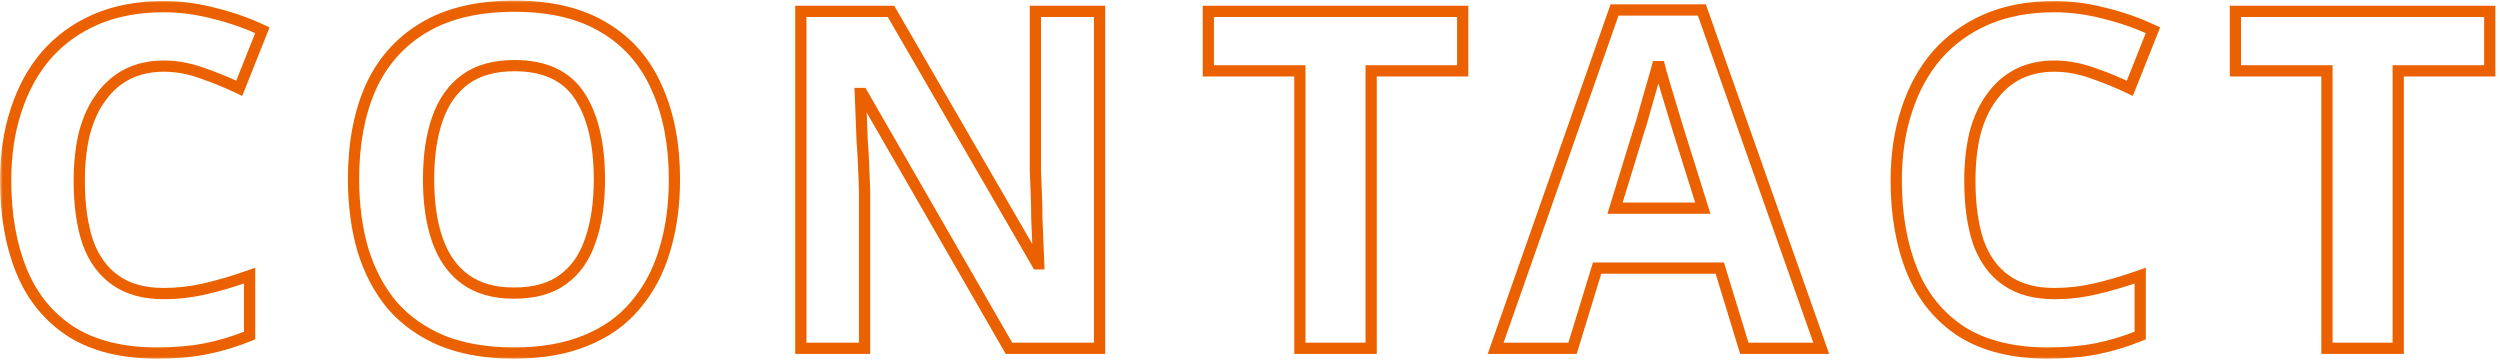 <svg width="445" height="64" viewBox="0 0 445 64" fill="none" xmlns="http://www.w3.org/2000/svg">
<mask id="path-1-outside-1_28_32924" maskUnits="userSpaceOnUse" x="0" y="0" width="445" height="64" fill="black">
<rect fill="white" width="445" height="64"/>
<path d="M29.145 11.768C26.737 11.768 24.581 12.244 22.677 13.196C20.829 14.148 19.261 15.52 17.973 17.312C16.685 19.048 15.705 21.176 15.033 23.696C14.417 26.216 14.109 29.044 14.109 32.18C14.109 36.436 14.613 40.076 15.621 43.1C16.685 46.068 18.337 48.336 20.577 49.904C22.817 51.472 25.673 52.256 29.145 52.256C31.609 52.256 34.045 51.976 36.453 51.416C38.917 50.856 41.577 50.072 44.433 49.064V59.732C41.801 60.796 39.197 61.58 36.621 62.084C34.045 62.588 31.161 62.84 27.969 62.84C21.809 62.84 16.713 61.58 12.681 59.06C8.705 56.484 5.765 52.9 3.861 48.308C1.957 43.66 1.005 38.256 1.005 32.096C1.005 27.56 1.621 23.416 2.853 19.664C4.085 15.856 5.877 12.58 8.229 9.836C10.637 7.092 13.577 4.964 17.049 3.452C20.577 1.94 24.609 1.184 29.145 1.184C32.113 1.184 35.081 1.576 38.049 2.36C41.073 3.088 43.957 4.096 46.701 5.384L42.585 15.716C40.345 14.652 38.077 13.728 35.781 12.944C33.541 12.16 31.329 11.768 29.145 11.768ZM120.049 31.928C120.049 36.576 119.461 40.804 118.285 44.612C117.165 48.364 115.429 51.612 113.077 54.356C110.781 57.1 107.813 59.2 104.173 60.656C100.589 62.112 96.361 62.84 91.489 62.84C86.617 62.84 82.361 62.112 78.721 60.656C75.137 59.144 72.169 57.044 69.817 54.356C67.521 51.612 65.785 48.336 64.609 44.528C63.489 40.72 62.929 36.492 62.929 31.844C62.929 25.628 63.937 20.224 65.953 15.632C68.025 11.04 71.161 7.484 75.361 4.964C79.617 2.388 85.021 1.1 91.573 1.1C98.069 1.1 103.417 2.388 107.617 4.964C111.817 7.484 114.925 11.068 116.941 15.716C119.013 20.308 120.049 25.712 120.049 31.928ZM76.285 31.928C76.285 36.128 76.817 39.74 77.881 42.764C78.945 45.788 80.597 48.112 82.837 49.736C85.077 51.36 87.961 52.172 91.489 52.172C95.129 52.172 98.041 51.36 100.225 49.736C102.465 48.112 104.089 45.788 105.097 42.764C106.161 39.74 106.693 36.128 106.693 31.928C106.693 25.6 105.517 20.644 103.165 17.06C100.813 13.476 96.949 11.684 91.573 11.684C87.989 11.684 85.077 12.496 82.837 14.12C80.597 15.744 78.945 18.068 77.881 21.092C76.817 24.116 76.285 27.728 76.285 31.928ZM195.724 62H179.596L153.472 16.64H153.136C153.192 18.04 153.248 19.468 153.304 20.924C153.36 22.324 153.416 23.752 153.472 25.208C153.584 26.608 153.668 28.036 153.724 29.492C153.78 30.892 153.836 32.32 153.892 33.776V62H142.552V2.024H158.596L184.636 46.964H184.888C184.832 45.564 184.776 44.192 184.72 42.848C184.664 41.448 184.608 40.076 184.552 38.732C184.552 37.332 184.524 35.96 184.468 34.616C184.412 33.216 184.356 31.816 184.3 30.416V2.024H195.724V62ZM244.064 62H231.38V12.608H215.084V2.024H260.36V12.608H244.064V62ZM310.491 62L306.123 47.72H284.283L279.915 62H266.223L287.391 1.772H302.931L324.183 62H310.491ZM298.731 23.108C298.451 22.156 298.087 20.952 297.639 19.496C297.191 18.04 296.743 16.556 296.295 15.044C295.847 13.532 295.483 12.216 295.203 11.096C294.923 12.216 294.531 13.616 294.027 15.296C293.579 16.92 293.131 18.488 292.683 20C292.291 21.456 291.983 22.492 291.759 23.108L287.475 37.052H303.099L298.731 23.108ZM365.67 11.768C363.262 11.768 361.106 12.244 359.202 13.196C357.354 14.148 355.786 15.52 354.498 17.312C353.21 19.048 352.23 21.176 351.558 23.696C350.942 26.216 350.634 29.044 350.634 32.18C350.634 36.436 351.138 40.076 352.146 43.1C353.21 46.068 354.862 48.336 357.102 49.904C359.342 51.472 362.198 52.256 365.67 52.256C368.134 52.256 370.57 51.976 372.978 51.416C375.442 50.856 378.102 50.072 380.958 49.064V59.732C378.326 60.796 375.722 61.58 373.146 62.084C370.57 62.588 367.686 62.84 364.494 62.84C358.334 62.84 353.238 61.58 349.206 59.06C345.23 56.484 342.29 52.9 340.386 48.308C338.482 43.66 337.53 38.256 337.53 32.096C337.53 27.56 338.146 23.416 339.378 19.664C340.61 15.856 342.402 12.58 344.754 9.836C347.162 7.092 350.102 4.964 353.574 3.452C357.102 1.94 361.134 1.184 365.67 1.184C368.638 1.184 371.606 1.576 374.574 2.36C377.598 3.088 380.482 4.096 383.226 5.384L379.11 15.716C376.87 14.652 374.602 13.728 372.306 12.944C370.066 12.16 367.854 11.768 365.67 11.768ZM426.882 62H414.198V12.608H397.902V2.024H443.178V12.608H426.882V62Z"/>
</mask>
<path d="M22.677 13.196L22.23 12.302L22.219 12.307L22.677 13.196ZM17.973 17.312L18.776 17.908L18.781 17.902L18.785 17.896L17.973 17.312ZM15.033 23.696L14.067 23.438L14.064 23.448L14.062 23.459L15.033 23.696ZM15.621 43.1L14.672 43.416L14.676 43.427L14.68 43.438L15.621 43.1ZM20.577 49.904L20.004 50.723L20.577 49.904ZM36.453 51.416L36.231 50.441L36.227 50.442L36.453 51.416ZM44.433 49.064H45.433V47.651L44.1 48.121L44.433 49.064ZM44.433 59.732L44.808 60.659L45.433 60.406V59.732H44.433ZM36.621 62.084L36.813 63.065H36.813L36.621 62.084ZM12.681 59.06L12.137 59.899L12.144 59.904L12.151 59.908L12.681 59.06ZM3.861 48.308L2.936 48.687L2.937 48.691L3.861 48.308ZM2.853 19.664L3.803 19.976L3.804 19.972L2.853 19.664ZM8.229 9.836L7.477 9.176L7.47 9.185L8.229 9.836ZM17.049 3.452L16.655 2.533L16.65 2.535L17.049 3.452ZM38.049 2.36L37.794 3.327L37.804 3.33L37.815 3.332L38.049 2.36ZM46.701 5.384L47.63 5.754L47.979 4.879L47.126 4.479L46.701 5.384ZM42.585 15.716L42.156 16.619L43.119 17.077L43.514 16.086L42.585 15.716ZM35.781 12.944L35.451 13.888L35.458 13.89L35.781 12.944ZM29.145 10.768C26.602 10.768 24.29 11.271 22.23 12.302L23.124 14.09C24.872 13.216 26.872 12.768 29.145 12.768V10.768ZM22.219 12.307C20.222 13.336 18.535 14.816 17.161 16.728L18.785 17.896C19.987 16.224 21.436 14.96 23.135 14.085L22.219 12.307ZM17.17 16.716C15.793 18.572 14.765 20.821 14.067 23.438L15.999 23.954C16.645 21.531 17.577 19.524 18.776 17.908L17.17 16.716ZM14.062 23.459C13.423 26.07 13.109 28.98 13.109 32.18H15.109C15.109 29.108 15.411 26.362 16.004 23.933L14.062 23.459ZM13.109 32.18C13.109 36.51 13.621 40.263 14.672 43.416L16.57 42.784C15.605 39.889 15.109 36.362 15.109 32.18H13.109ZM14.68 43.438C15.803 46.569 17.569 49.019 20.004 50.723L21.151 49.085C19.105 47.653 17.568 45.567 16.562 42.763L14.68 43.438ZM20.004 50.723C22.452 52.437 25.523 53.256 29.145 53.256V51.256C25.823 51.256 23.182 50.507 21.151 49.085L20.004 50.723ZM29.145 53.256C31.686 53.256 34.197 52.967 36.68 52.39L36.227 50.442C33.892 50.985 31.532 51.256 29.145 51.256V53.256ZM36.675 52.391C39.183 51.821 41.88 51.025 44.766 50.007L44.1 48.121C41.274 49.119 38.651 49.891 36.231 50.441L36.675 52.391ZM43.433 49.064V59.732H45.433V49.064H43.433ZM44.058 58.805C41.481 59.847 38.938 60.612 36.429 61.103L36.813 63.065C39.456 62.548 42.121 61.745 44.808 60.659L44.058 58.805ZM36.429 61.103C33.928 61.592 31.11 61.84 27.969 61.84V63.84C31.212 63.84 34.162 63.584 36.813 63.065L36.429 61.103ZM27.969 61.84C21.942 61.84 17.044 60.607 13.211 58.212L12.151 59.908C16.383 62.553 21.676 63.84 27.969 63.84V61.84ZM13.225 58.221C9.427 55.761 6.615 52.34 4.785 47.925L2.937 48.691C4.915 53.46 7.983 57.208 12.137 59.899L13.225 58.221ZM4.786 47.929C2.941 43.425 2.005 38.155 2.005 32.096H0.005C0.005 38.357 0.973 43.895 2.936 48.687L4.786 47.929ZM2.005 32.096C2.005 27.651 2.609 23.614 3.803 19.976L1.903 19.352C0.633 23.218 0.005 27.47 0.005 32.096H2.005ZM3.804 19.972C5 16.276 6.731 13.12 8.988 10.487L7.47 9.185C5.023 12.04 3.17 15.436 1.902 19.356L3.804 19.972ZM8.981 10.496C11.288 7.866 14.106 5.824 17.448 4.369L16.65 2.535C13.048 4.104 9.986 6.318 7.477 9.176L8.981 10.496ZM17.443 4.371C20.826 2.921 24.72 2.184 29.145 2.184V0.184C24.498 0.184 20.328 0.959 16.655 2.533L17.443 4.371ZM29.145 2.184C32.024 2.184 34.906 2.564 37.794 3.327L38.304 1.393C35.256 0.588 32.202 0.184 29.145 0.184V2.184ZM37.815 3.332C40.775 4.045 43.595 5.031 46.276 6.289L47.126 4.479C44.319 3.161 41.371 2.131 38.283 1.388L37.815 3.332ZM45.772 5.014L41.656 15.346L43.514 16.086L47.63 5.754L45.772 5.014ZM43.014 14.813C40.74 13.733 38.437 12.794 36.104 11.998L35.458 13.89C37.717 14.662 39.95 15.571 42.156 16.619L43.014 14.813ZM36.111 12C33.774 11.182 31.451 10.768 29.145 10.768V12.768C31.207 12.768 33.308 13.138 35.451 13.888L36.111 12ZM118.285 44.612L117.329 44.317L117.327 44.326L118.285 44.612ZM113.077 54.356L112.317 53.705L112.31 53.714L113.077 54.356ZM104.173 60.656L103.801 59.727L103.796 59.73L104.173 60.656ZM78.721 60.656L78.332 61.577L78.341 61.581L78.349 61.584L78.721 60.656ZM69.817 54.356L69.05 54.998L69.057 55.006L69.064 55.014L69.817 54.356ZM64.609 44.528L63.649 44.81L63.653 44.823L64.609 44.528ZM65.953 15.632L65.041 15.221L65.037 15.23L65.953 15.632ZM75.361 4.964L75.875 5.822L75.879 5.819L75.361 4.964ZM107.617 4.964L107.094 5.816L107.102 5.821L107.617 4.964ZM116.941 15.716L116.023 16.114L116.026 16.121L116.029 16.127L116.941 15.716ZM82.837 49.736L83.424 48.926L82.837 49.736ZM100.225 49.736L99.638 48.926L99.628 48.934L100.225 49.736ZM105.097 42.764L104.153 42.432L104.151 42.44L104.148 42.448L105.097 42.764ZM103.165 17.06L102.329 17.609L103.165 17.06ZM82.837 14.12L82.25 13.31L82.837 14.12ZM119.049 31.928C119.049 36.492 118.471 40.619 117.329 44.317L119.24 44.907C120.45 40.989 121.049 36.66 121.049 31.928H119.049ZM117.327 44.326C116.243 47.955 114.571 51.076 112.318 53.705L113.836 55.007C116.287 52.148 118.086 48.773 119.243 44.898L117.327 44.326ZM112.31 53.714C110.13 56.32 107.303 58.327 103.801 59.727L104.544 61.584C108.323 60.073 111.432 57.88 113.844 54.998L112.31 53.714ZM103.796 59.73C100.359 61.126 96.264 61.84 91.489 61.84V63.84C96.458 63.84 100.819 63.098 104.549 61.583L103.796 59.73ZM91.489 61.84C86.714 61.84 82.589 61.126 79.092 59.727L78.349 61.584C82.132 63.098 86.519 63.84 91.489 63.84V61.84ZM79.109 59.735C75.653 58.276 72.813 56.261 70.569 53.697L69.064 55.014C71.525 57.827 74.621 60.012 78.332 61.577L79.109 59.735ZM70.584 53.714C68.382 51.083 66.706 47.928 65.564 44.233L63.653 44.823C64.864 48.743 66.659 52.141 69.05 54.998L70.584 53.714ZM65.568 44.246C64.479 40.544 63.929 36.412 63.929 31.844H61.929C61.929 36.572 62.498 40.897 63.649 44.81L65.568 44.246ZM63.929 31.844C63.929 25.734 64.92 20.473 66.868 16.034L65.037 15.23C62.954 19.975 61.929 25.522 61.929 31.844H63.929ZM66.864 16.043C68.855 11.631 71.855 8.234 75.875 5.821L74.846 4.107C70.466 6.734 67.195 10.449 65.041 15.221L66.864 16.043ZM75.879 5.819C79.936 3.364 85.147 2.1 91.573 2.1V0.1C84.895 0.1 79.297 1.412 74.843 4.109L75.879 5.819ZM91.573 2.1C97.942 2.1 103.094 3.363 107.094 5.816L108.14 4.112C103.74 1.413 98.196 0.1 91.573 0.1V2.1ZM107.102 5.821C111.117 8.23 114.087 11.65 116.023 16.114L117.858 15.318C115.762 10.486 112.517 6.738 108.131 4.107L107.102 5.821ZM116.029 16.127C118.031 20.564 119.049 25.822 119.049 31.928H121.049C121.049 25.602 119.995 20.052 117.852 15.305L116.029 16.127ZM75.285 31.928C75.285 36.208 75.826 39.938 76.938 43.096L78.824 42.432C77.807 39.542 77.285 36.048 77.285 31.928H75.285ZM76.938 43.096C78.058 46.28 79.82 48.784 82.25 50.546L83.424 48.926C81.373 47.44 79.832 45.296 78.824 42.432L76.938 43.096ZM82.25 50.546C84.702 52.324 87.808 53.172 91.489 53.172V51.172C88.113 51.172 85.451 50.396 83.424 48.926L82.25 50.546ZM91.489 53.172C95.272 53.172 98.415 52.328 100.821 50.538L99.628 48.934C97.666 50.392 94.986 51.172 91.489 51.172V53.172ZM100.812 50.546C103.246 48.781 104.982 46.271 106.045 43.08L104.148 42.448C103.196 45.305 101.684 47.443 99.638 48.926L100.812 50.546ZM106.04 43.096C107.151 39.938 107.693 36.208 107.693 31.928H105.693C105.693 36.048 105.17 39.542 104.153 42.432L106.04 43.096ZM107.693 31.928C107.693 25.492 106.499 20.319 104.001 16.511L102.329 17.609C104.534 20.969 105.693 25.707 105.693 31.928H107.693ZM104.001 16.511C101.416 12.573 97.189 10.684 91.573 10.684V12.684C96.709 12.684 100.209 14.379 102.329 17.609L104.001 16.511ZM91.573 10.684C87.84 10.684 84.705 11.53 82.25 13.31L83.424 14.93C85.449 13.461 88.137 12.684 91.573 12.684V10.684ZM82.25 13.31C79.82 15.072 78.058 17.576 76.938 20.76L78.824 21.424C79.832 18.56 81.373 16.416 83.424 14.93L82.25 13.31ZM76.938 20.76C75.826 23.918 75.285 27.648 75.285 31.928H77.285C77.285 27.808 77.807 24.314 78.824 21.424L76.938 20.76ZM195.724 62V63H196.724V62H195.724ZM179.596 62L178.73 62.499L179.018 63H179.596V62ZM153.472 16.64L154.339 16.141L154.05 15.64H153.472V16.64ZM153.136 16.64V15.64H152.095L152.137 16.68L153.136 16.64ZM153.304 20.924L152.305 20.962L152.305 20.964L153.304 20.924ZM153.472 25.208L152.473 25.246L152.474 25.267L152.475 25.288L153.472 25.208ZM153.724 29.492L152.725 29.53L152.725 29.532L153.724 29.492ZM153.892 33.776H154.892V33.757L154.892 33.738L153.892 33.776ZM153.892 62V63H154.892V62H153.892ZM142.552 62H141.552V63H142.552V62ZM142.552 2.024V1.024H141.552V2.024H142.552ZM158.596 2.024L159.462 1.523L159.173 1.024H158.596V2.024ZM184.636 46.964L183.771 47.465L184.06 47.964H184.636V46.964ZM184.888 46.964V47.964H185.929L185.887 46.924L184.888 46.964ZM184.72 42.848L183.721 42.888L183.721 42.89L184.72 42.848ZM184.552 38.732H183.552V38.753L183.553 38.774L184.552 38.732ZM184.468 34.616L183.469 34.656L183.469 34.658L184.468 34.616ZM184.3 30.416H183.3V30.436L183.301 30.456L184.3 30.416ZM184.3 2.024V1.024H183.3V2.024H184.3ZM195.724 2.024H196.724V1.024H195.724V2.024ZM195.724 61H179.596V63H195.724V61ZM180.463 61.501L154.339 16.141L152.606 17.139L178.73 62.499L180.463 61.501ZM153.472 15.64H153.136V17.64H153.472V15.64ZM152.137 16.68C152.193 18.079 152.249 19.507 152.305 20.962L154.304 20.886C154.248 19.429 154.191 18.001 154.135 16.6L152.137 16.68ZM152.305 20.964C152.361 22.363 152.417 23.791 152.473 25.246L154.472 25.17C154.416 23.713 154.359 22.285 154.303 20.884L152.305 20.964ZM152.475 25.288C152.586 26.674 152.67 28.088 152.725 29.53L154.724 29.454C154.667 27.984 154.582 26.543 154.469 25.128L152.475 25.288ZM152.725 29.532C152.781 30.931 152.837 32.359 152.893 33.814L154.892 33.738C154.836 32.281 154.779 30.853 154.723 29.452L152.725 29.532ZM152.892 33.776V62H154.892V33.776H152.892ZM153.892 61H142.552V63H153.892V61ZM143.552 62V2.024H141.552V62H143.552ZM142.552 3.024H158.596V1.024H142.552V3.024ZM157.731 2.525L183.771 47.465L185.502 46.463L159.462 1.523L157.731 2.525ZM184.636 47.964H184.888V45.964H184.636V47.964ZM185.887 46.924C185.831 45.523 185.775 44.151 185.719 42.806L183.721 42.89C183.777 44.233 183.833 45.605 183.889 47.004L185.887 46.924ZM185.719 42.808C185.663 41.407 185.607 40.035 185.551 38.69L183.553 38.774C183.609 40.117 183.665 41.489 183.721 42.888L185.719 42.808ZM185.552 38.732C185.552 37.319 185.524 35.933 185.467 34.574L183.469 34.658C183.525 35.987 183.552 37.345 183.552 38.732H185.552ZM185.467 34.576C185.411 33.176 185.355 31.776 185.299 30.376L183.301 30.456C183.357 31.856 183.413 33.256 183.469 34.656L185.467 34.576ZM185.3 30.416V2.024H183.3V30.416H185.3ZM184.3 3.024H195.724V1.024H184.3V3.024ZM194.724 2.024V62H196.724V2.024H194.724ZM244.064 62V63H245.064V62H244.064ZM231.38 62H230.38V63H231.38V62ZM231.38 12.608H232.38V11.608H231.38V12.608ZM215.084 12.608H214.084V13.608H215.084V12.608ZM215.084 2.024V1.024H214.084V2.024H215.084ZM260.36 2.024H261.36V1.024H260.36V2.024ZM260.36 12.608V13.608H261.36V12.608H260.36ZM244.064 12.608V11.608H243.064V12.608H244.064ZM244.064 61H231.38V63H244.064V61ZM232.38 62V12.608H230.38V62H232.38ZM231.38 11.608H215.084V13.608H231.38V11.608ZM216.084 12.608V2.024H214.084V12.608H216.084ZM215.084 3.024H260.36V1.024H215.084V3.024ZM259.36 2.024V12.608H261.36V2.024H259.36ZM260.36 11.608H244.064V13.608H260.36V11.608ZM243.064 12.608V62H245.064V12.608H243.064ZM310.491 62L309.534 62.292L309.751 63H310.491V62ZM306.123 47.72L307.079 47.428L306.862 46.72H306.123V47.72ZM284.283 47.72V46.72H283.543L283.326 47.428L284.283 47.72ZM279.915 62V63H280.654L280.871 62.292L279.915 62ZM266.223 62L265.279 61.668L264.811 63H266.223V62ZM287.391 1.772V0.772H286.682L286.447 1.44L287.391 1.772ZM302.931 1.772L303.874 1.439L303.638 0.772H302.931V1.772ZM324.183 62V63H325.596L325.126 61.667L324.183 62ZM298.731 23.108L297.771 23.39L297.774 23.399L297.776 23.407L298.731 23.108ZM297.639 19.496L296.683 19.79L297.639 19.496ZM296.295 15.044L295.336 15.328L296.295 15.044ZM295.203 11.096L296.173 10.854H294.232L295.203 11.096ZM294.027 15.296L293.069 15.009L293.066 15.019L293.063 15.03L294.027 15.296ZM292.683 20L291.724 19.716L291.72 19.728L291.717 19.74L292.683 20ZM291.759 23.108L290.819 22.766L290.81 22.79L290.803 22.814L291.759 23.108ZM287.475 37.052L286.519 36.758L286.121 38.052H287.475V37.052ZM303.099 37.052V38.052H304.46L304.053 36.753L303.099 37.052ZM311.447 61.708L307.079 47.428L305.166 48.013L309.534 62.292L311.447 61.708ZM306.123 46.72H284.283V48.72H306.123V46.72ZM283.326 47.428L278.958 61.708L280.871 62.292L285.239 48.013L283.326 47.428ZM279.915 61H266.223V63H279.915V61ZM267.166 62.332L288.334 2.104L286.447 1.44L265.279 61.668L267.166 62.332ZM287.391 2.772H302.931V0.772H287.391V2.772ZM301.988 2.105L323.24 62.333L325.126 61.667L303.874 1.439L301.988 2.105ZM324.183 61H310.491V63H324.183V61ZM299.69 22.826C299.408 21.868 299.043 20.66 298.594 19.202L296.683 19.79C297.13 21.244 297.493 22.444 297.771 23.39L299.69 22.826ZM298.594 19.202C298.147 17.749 297.7 16.269 297.253 14.76L295.336 15.328C295.785 16.843 296.234 18.331 296.683 19.79L298.594 19.202ZM297.253 14.76C296.808 13.257 296.448 11.956 296.173 10.854L294.232 11.338C294.517 12.476 294.885 13.807 295.336 15.328L297.253 14.76ZM294.232 10.854C293.958 11.953 293.57 13.337 293.069 15.009L294.984 15.583C295.491 13.895 295.888 12.479 296.173 11.338L294.232 10.854ZM293.063 15.03C292.616 16.648 292.17 18.21 291.724 19.716L293.641 20.284C294.091 18.766 294.541 17.192 294.991 15.562L293.063 15.03ZM291.717 19.74C291.325 21.195 291.027 22.194 290.819 22.766L292.698 23.45C292.938 22.79 293.256 21.718 293.648 20.26L291.717 19.74ZM290.803 22.814L286.519 36.758L288.431 37.346L292.715 23.402L290.803 22.814ZM287.475 38.052H303.099V36.052H287.475V38.052ZM304.053 36.753L299.685 22.809L297.776 23.407L302.144 37.351L304.053 36.753ZM359.202 13.196L358.755 12.302L358.744 12.307L359.202 13.196ZM354.498 17.312L355.301 17.908L355.306 17.902L355.31 17.896L354.498 17.312ZM351.558 23.696L350.592 23.438L350.589 23.448L350.587 23.459L351.558 23.696ZM352.146 43.1L351.197 43.416L351.201 43.427L351.205 43.438L352.146 43.1ZM357.102 49.904L356.529 50.723L357.102 49.904ZM372.978 51.416L372.756 50.441L372.751 50.442L372.978 51.416ZM380.958 49.064H381.958V47.651L380.625 48.121L380.958 49.064ZM380.958 59.732L381.333 60.659L381.958 60.406V59.732H380.958ZM373.146 62.084L373.338 63.065L373.146 62.084ZM349.206 59.06L348.662 59.899L348.669 59.904L348.676 59.908L349.206 59.06ZM340.386 48.308L339.461 48.687L339.462 48.691L340.386 48.308ZM339.378 19.664L340.328 19.976L340.329 19.972L339.378 19.664ZM344.754 9.836L344.002 9.176L343.995 9.185L344.754 9.836ZM353.574 3.452L353.18 2.533L353.175 2.535L353.574 3.452ZM374.574 2.36L374.319 3.327L374.329 3.33L374.34 3.332L374.574 2.36ZM383.226 5.384L384.155 5.754L384.504 4.879L383.651 4.479L383.226 5.384ZM379.11 15.716L378.681 16.619L379.644 17.077L380.039 16.086L379.11 15.716ZM372.306 12.944L371.976 13.888L371.983 13.89L372.306 12.944ZM365.67 10.768C363.127 10.768 360.815 11.271 358.755 12.302L359.649 14.09C361.397 13.216 363.397 12.768 365.67 12.768V10.768ZM358.744 12.307C356.747 13.336 355.06 14.816 353.686 16.728L355.31 17.896C356.512 16.224 357.961 14.96 359.66 14.085L358.744 12.307ZM353.695 16.716C352.318 18.572 351.29 20.821 350.592 23.438L352.524 23.954C353.17 21.531 354.102 19.524 355.301 17.908L353.695 16.716ZM350.587 23.459C349.948 26.07 349.634 28.98 349.634 32.18H351.634C351.634 29.108 351.936 26.362 352.529 23.933L350.587 23.459ZM349.634 32.18C349.634 36.51 350.146 40.263 351.197 43.416L353.095 42.784C352.13 39.889 351.634 36.362 351.634 32.18H349.634ZM351.205 43.438C352.327 46.569 354.094 49.019 356.529 50.723L357.675 49.085C355.63 47.653 354.093 45.567 353.087 42.763L351.205 43.438ZM356.529 50.723C358.977 52.437 362.048 53.256 365.67 53.256V51.256C362.348 51.256 359.707 50.507 357.675 49.085L356.529 50.723ZM365.67 53.256C368.211 53.256 370.723 52.967 373.205 52.39L372.751 50.442C370.418 50.985 368.058 51.256 365.67 51.256V53.256ZM373.2 52.391C375.708 51.821 378.405 51.025 381.291 50.007L380.625 48.121C377.799 49.119 375.176 49.891 372.756 50.441L373.2 52.391ZM379.958 49.064V59.732H381.958V49.064H379.958ZM380.583 58.805C378.006 59.847 375.463 60.612 372.954 61.103L373.338 63.065C375.981 62.548 378.647 61.745 381.333 60.659L380.583 58.805ZM372.954 61.103C370.453 61.592 367.635 61.84 364.494 61.84V63.84C367.737 63.84 370.687 63.584 373.338 63.065L372.954 61.103ZM364.494 61.84C358.467 61.84 353.568 60.607 349.736 58.212L348.676 59.908C352.908 62.553 358.201 63.84 364.494 63.84V61.84ZM349.75 58.221C345.952 55.761 343.14 52.34 341.31 47.925L339.462 48.691C341.44 53.46 344.508 57.208 348.662 59.899L349.75 58.221ZM341.311 47.929C339.466 43.425 338.53 38.155 338.53 32.096H336.53C336.53 38.357 337.498 43.895 339.461 48.687L341.311 47.929ZM338.53 32.096C338.53 27.651 339.134 23.614 340.328 19.976L338.428 19.352C337.158 23.218 336.53 27.47 336.53 32.096H338.53ZM340.329 19.972C341.525 16.276 343.256 13.12 345.513 10.487L343.995 9.185C341.548 12.04 339.695 15.436 338.427 19.356L340.329 19.972ZM345.506 10.496C347.813 7.866 350.631 5.824 353.973 4.369L353.175 2.535C349.573 4.104 346.511 6.318 344.002 9.176L345.506 10.496ZM353.968 4.371C357.351 2.921 361.245 2.184 365.67 2.184V0.184C361.023 0.184 356.853 0.959 353.18 2.533L353.968 4.371ZM365.67 2.184C368.549 2.184 371.431 2.564 374.319 3.327L374.829 1.393C371.781 0.588 368.727 0.184 365.67 0.184V2.184ZM374.34 3.332C377.3 4.045 380.12 5.031 382.801 6.289L383.651 4.479C380.844 3.161 377.896 2.131 374.808 1.388L374.34 3.332ZM382.297 5.014L378.181 15.346L380.039 16.086L384.155 5.754L382.297 5.014ZM379.539 14.813C377.265 13.733 374.962 12.794 372.629 11.998L371.983 13.89C374.242 14.662 376.475 15.571 378.681 16.619L379.539 14.813ZM372.636 12C370.299 11.182 367.976 10.768 365.67 10.768V12.768C367.732 12.768 369.833 13.138 371.976 13.888L372.636 12ZM426.882 62V63H427.882V62H426.882ZM414.198 62H413.198V63H414.198V62ZM414.198 12.608H415.198V11.608H414.198V12.608ZM397.902 12.608H396.902V13.608H397.902V12.608ZM397.902 2.024V1.024H396.902V2.024H397.902ZM443.178 2.024H444.178V1.024H443.178V2.024ZM443.178 12.608V13.608H444.178V12.608H443.178ZM426.882 12.608V11.608H425.882V12.608H426.882ZM426.882 61H414.198V63H426.882V61ZM415.198 62V12.608H413.198V62H415.198ZM414.198 11.608H397.902V13.608H414.198V11.608ZM398.902 12.608V2.024H396.902V12.608H398.902ZM397.902 3.024H443.178V1.024H397.902V3.024ZM442.178 2.024V12.608H444.178V2.024H442.178ZM443.178 11.608H426.882V13.608H443.178V11.608ZM425.882 12.608V62H427.882V12.608H425.882Z" fill="#EB6100" mask="url(#path-1-outside-1_28_32924)"/>
</svg>
